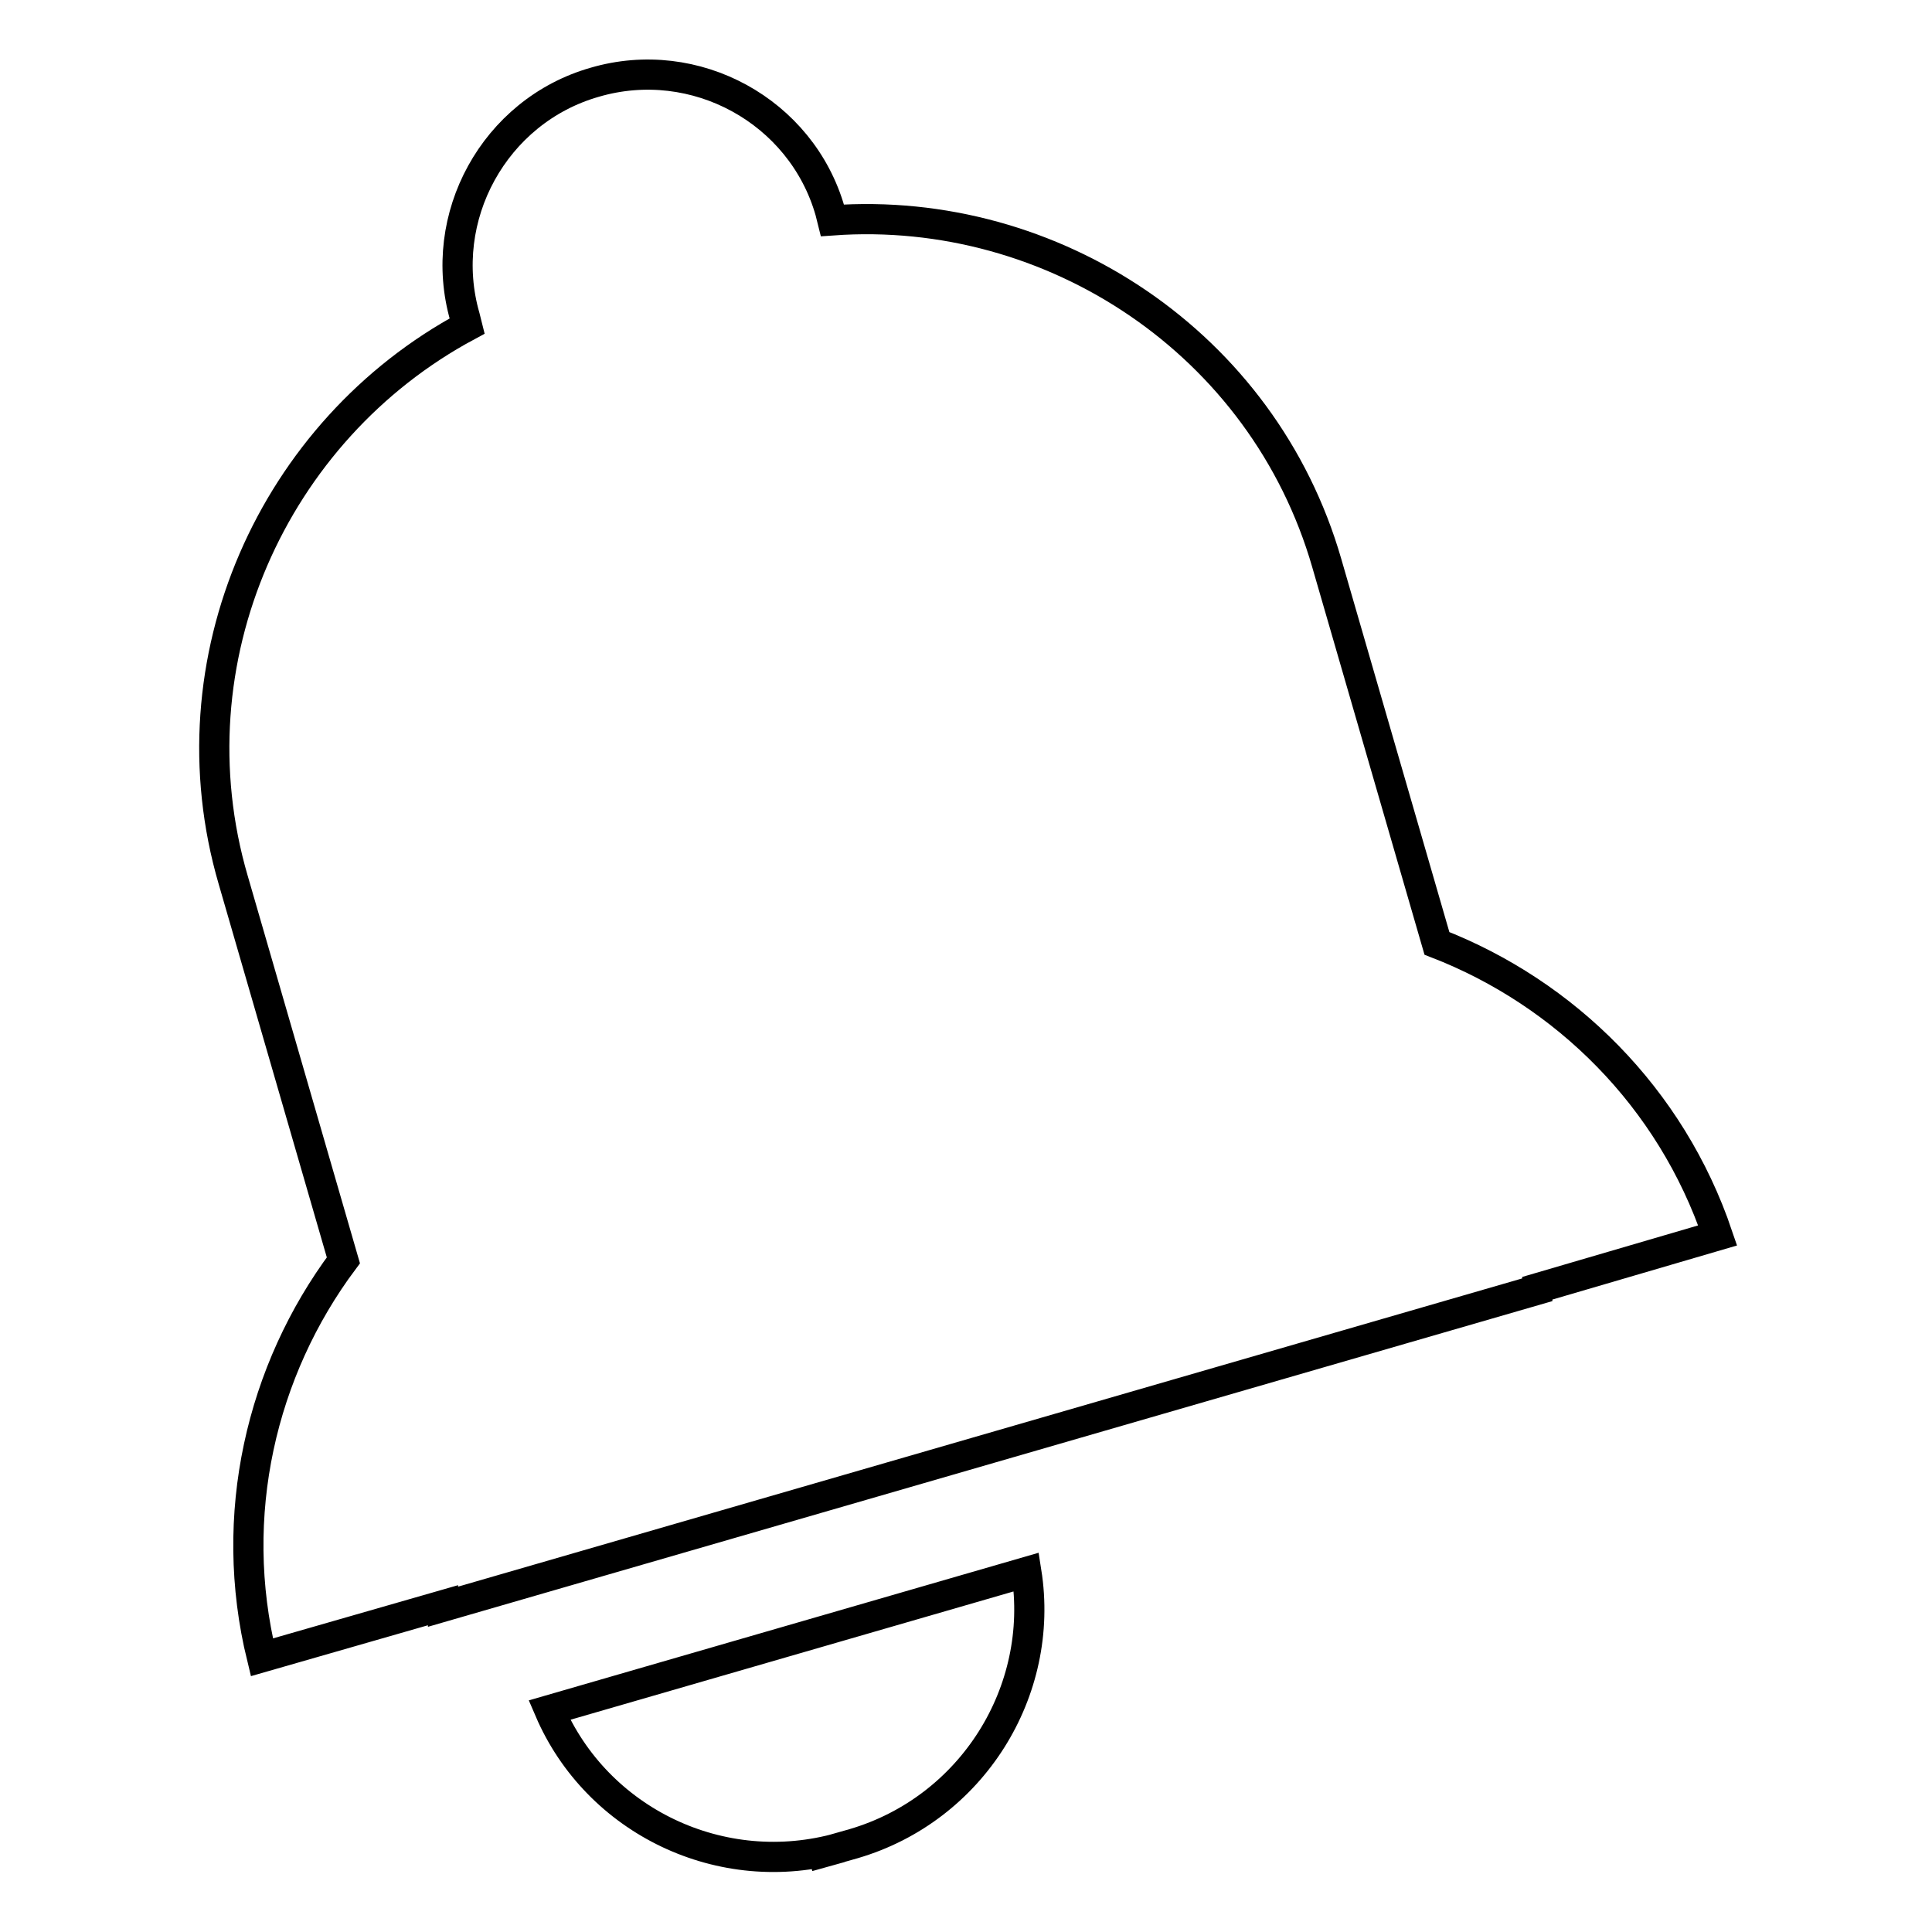 <?xml version="1.0" encoding="utf-8"?>
<!-- Svg Vector Icons : http://www.onlinewebfonts.com/icon -->
<!DOCTYPE svg PUBLIC "-//W3C//DTD SVG 1.1//EN" "http://www.w3.org/Graphics/SVG/1.1/DTD/svg11.dtd">
<svg version="1.1" xmlns="http://www.w3.org/2000/svg" xmlns:xlink="http://www.w3.org/1999/xlink" x="0px" y="0px" viewBox="0 0 256 256" enable-background="new 0 0 256 256" xml:space="preserve">
<g> <path stroke-width="4" fill-opacity="0" stroke="#000000"  d="M227.6,163.7c-6.2-18.3-20.2-32.1-37.2-38.7l-14.6-50.4c-8.4-29.1-36.3-47.5-65.5-45.4l-0.3-1.2 c-3.8-13.3-17.9-21-31.2-17.1l0,0c-13.3,3.8-21,17.9-17.2,31.1l0.3,1.2C36.2,57,22.4,87.5,30.9,116.6l14.6,50.4 c-10.9,14.6-15.4,33.8-10.8,52.6l24-6.9l0,0.2l145-42l0-0.2L227.6,163.7L227.6,163.7L227.6,163.7L227.6,163.7z M107.1,246l6-1.7 c15.7-4.6,25.4-20.2,22.9-36l-63.2,18.3c6.3,14.7,22.8,22.7,38.6,18.2L107.1,246L107.1,246L107.1,246z"/></g>
</svg>